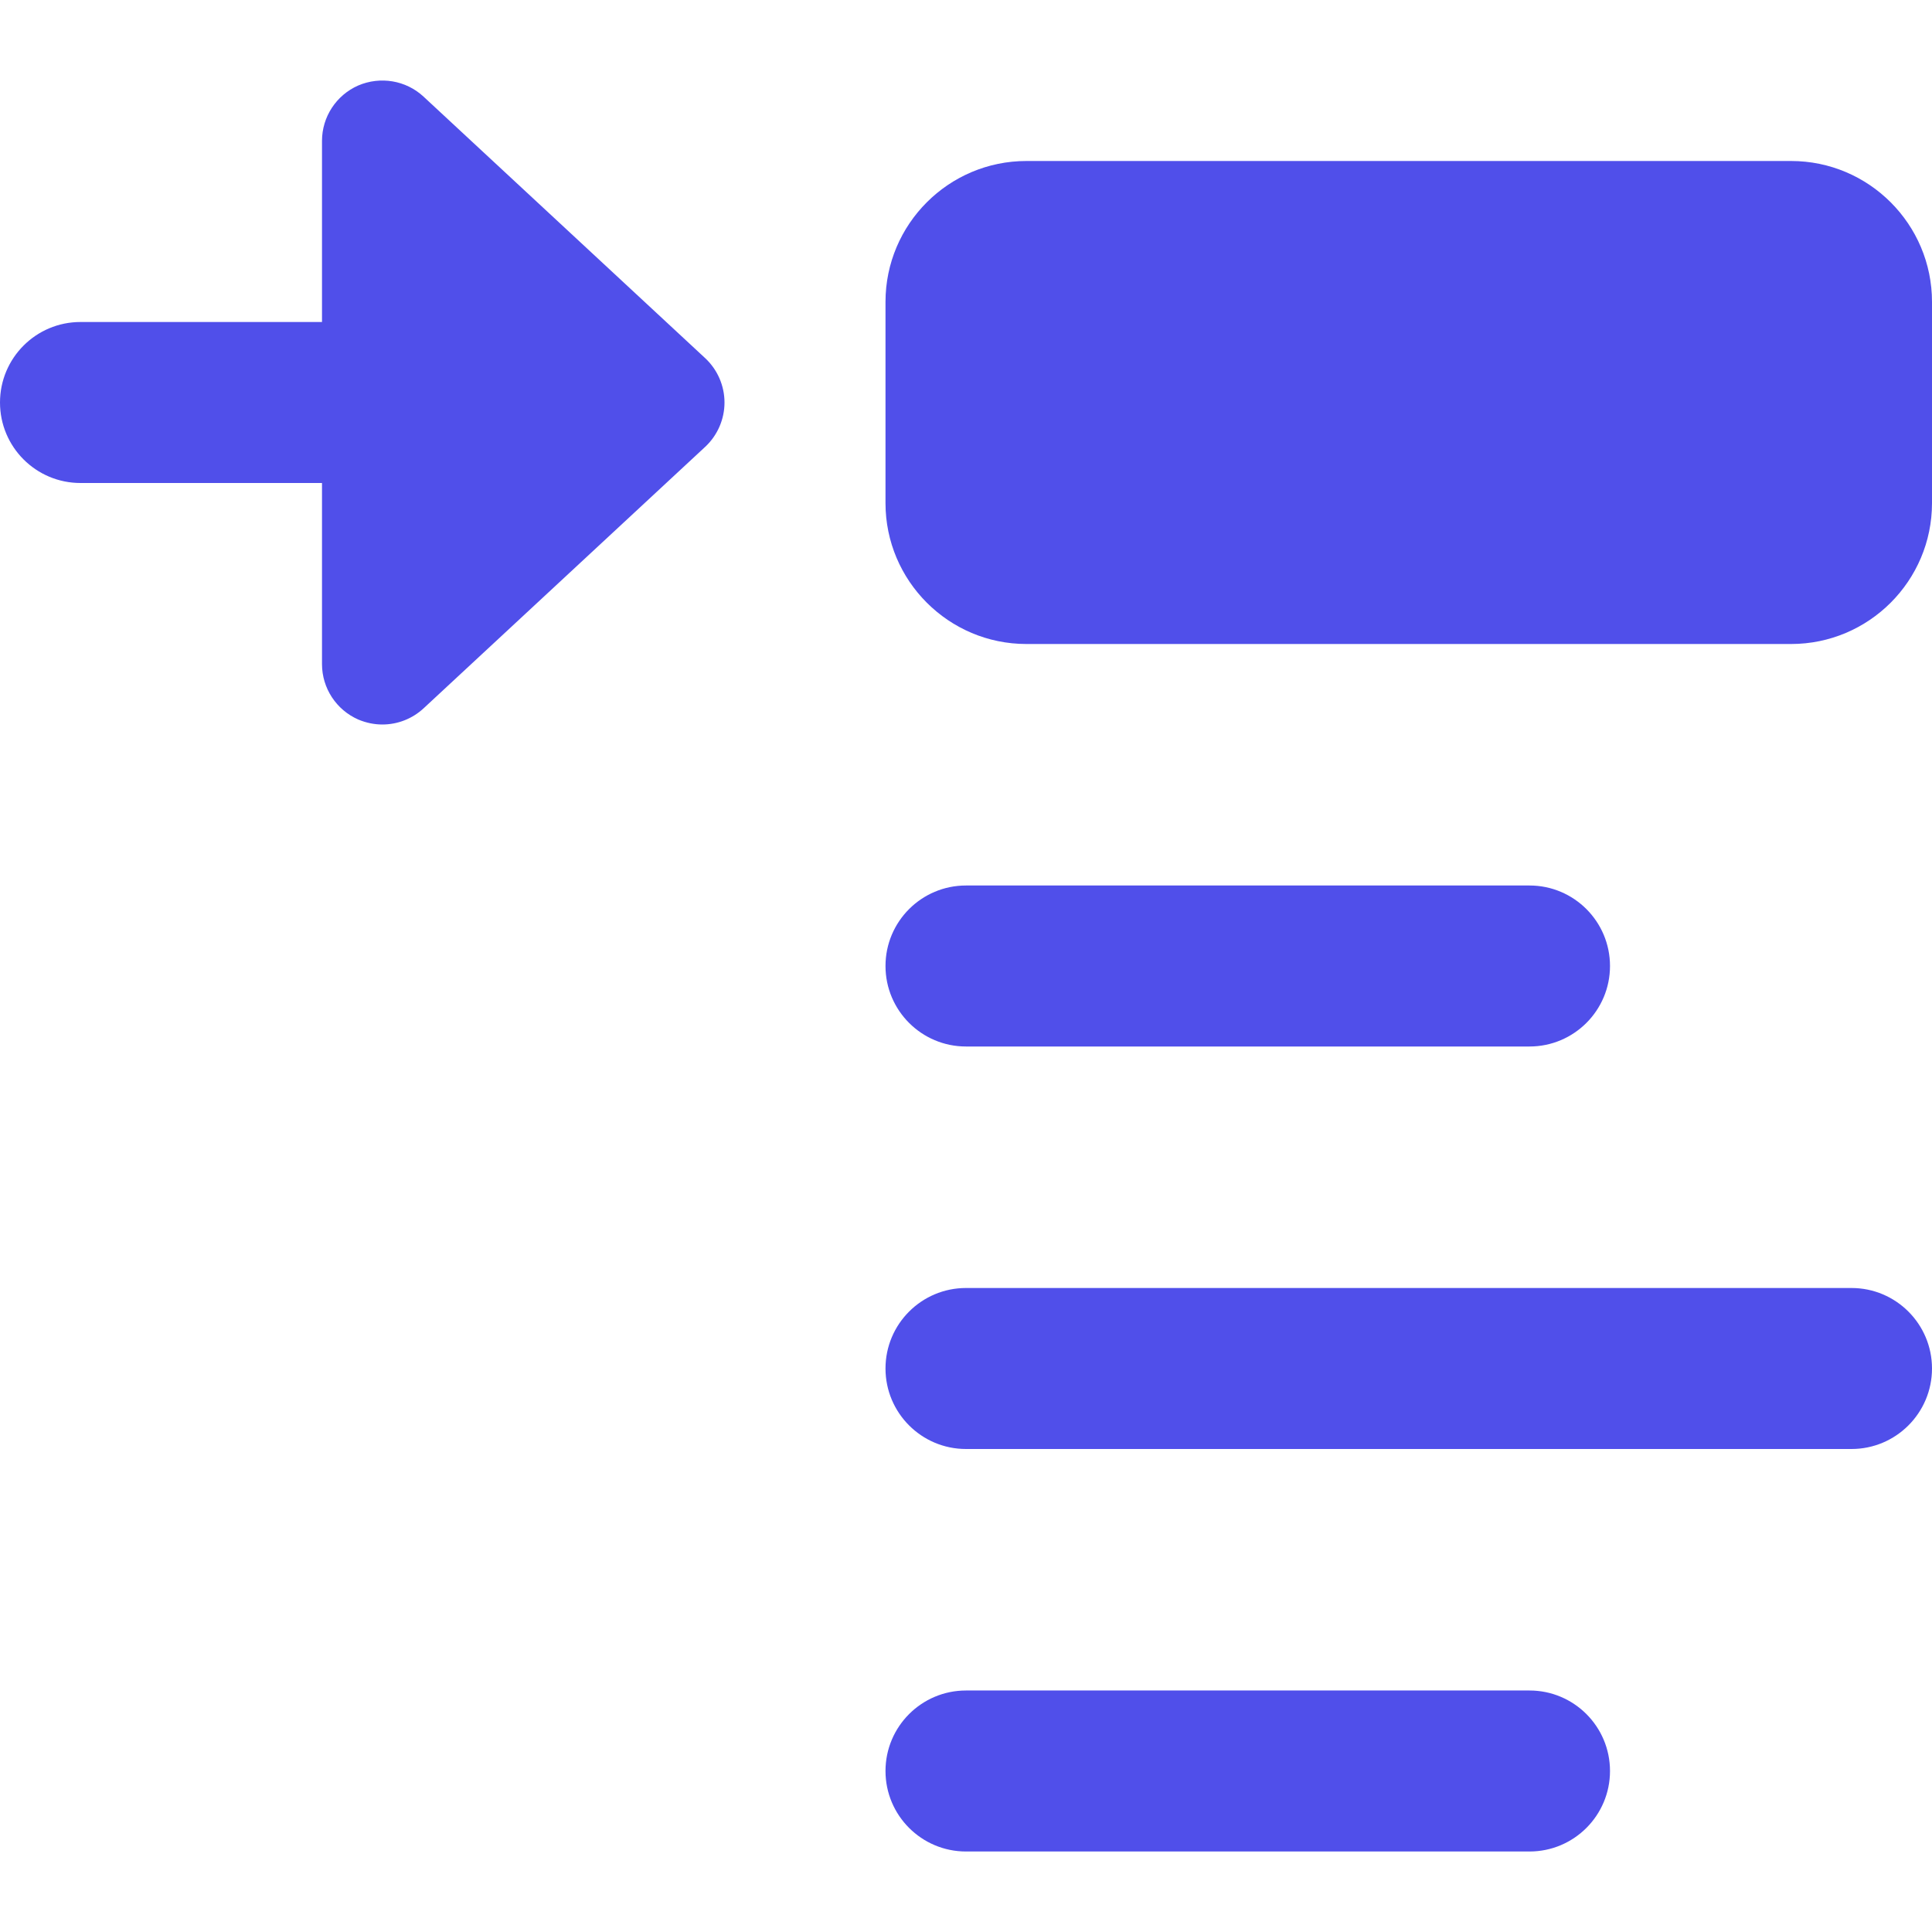 <svg id="Layer_4" fill="#504FEA" enable-background="new 0 0 24 24" height="512" viewBox="0 0 24 24" width="512" xmlns="http://www.w3.org/2000/svg"><g><g><path d="m19 13h-7c-.552 0-1-.448-1-1s.448-1 1-1h7c.552 0 1 .448 1 1s-.448 1-1 1z"/></g></g><g><g><path d="m23 18h-11c-.552 0-1-.448-1-1s.448-1 1-1h11c.552 0 1 .448 1 1s-.448 1-1 1z"/></g></g><g><g><path d="m19 23h-7c-.552 0-1-.448-1-1s.448-1 1-1h7c.552 0 1 .448 1 1s-.448 1-1 1z"/></g></g><path d="m22.25 2h-9.5c-.965 0-1.75.785-1.75 1.75v2.5c0 .965.785 1.75 1.75 1.75h9.5c.965 0 1.75-.785 1.75-1.75v-2.5c0-.965-.785-1.75-1.75-1.75z"/><path d="m8.761 4.45-3.5-3.25c-.219-.203-.537-.255-.811-.138-.273.12-.45.39-.45.688v2.25h-3c-.553 0-1 .448-1 1s.447 1 1 1h3v2.25c0 .298.177.568.45.688.097.041.198.062.3.062.186 0 .369-.069.511-.2l3.5-3.25c.152-.142.239-.342.239-.55s-.087-.408-.239-.55z"/></svg>